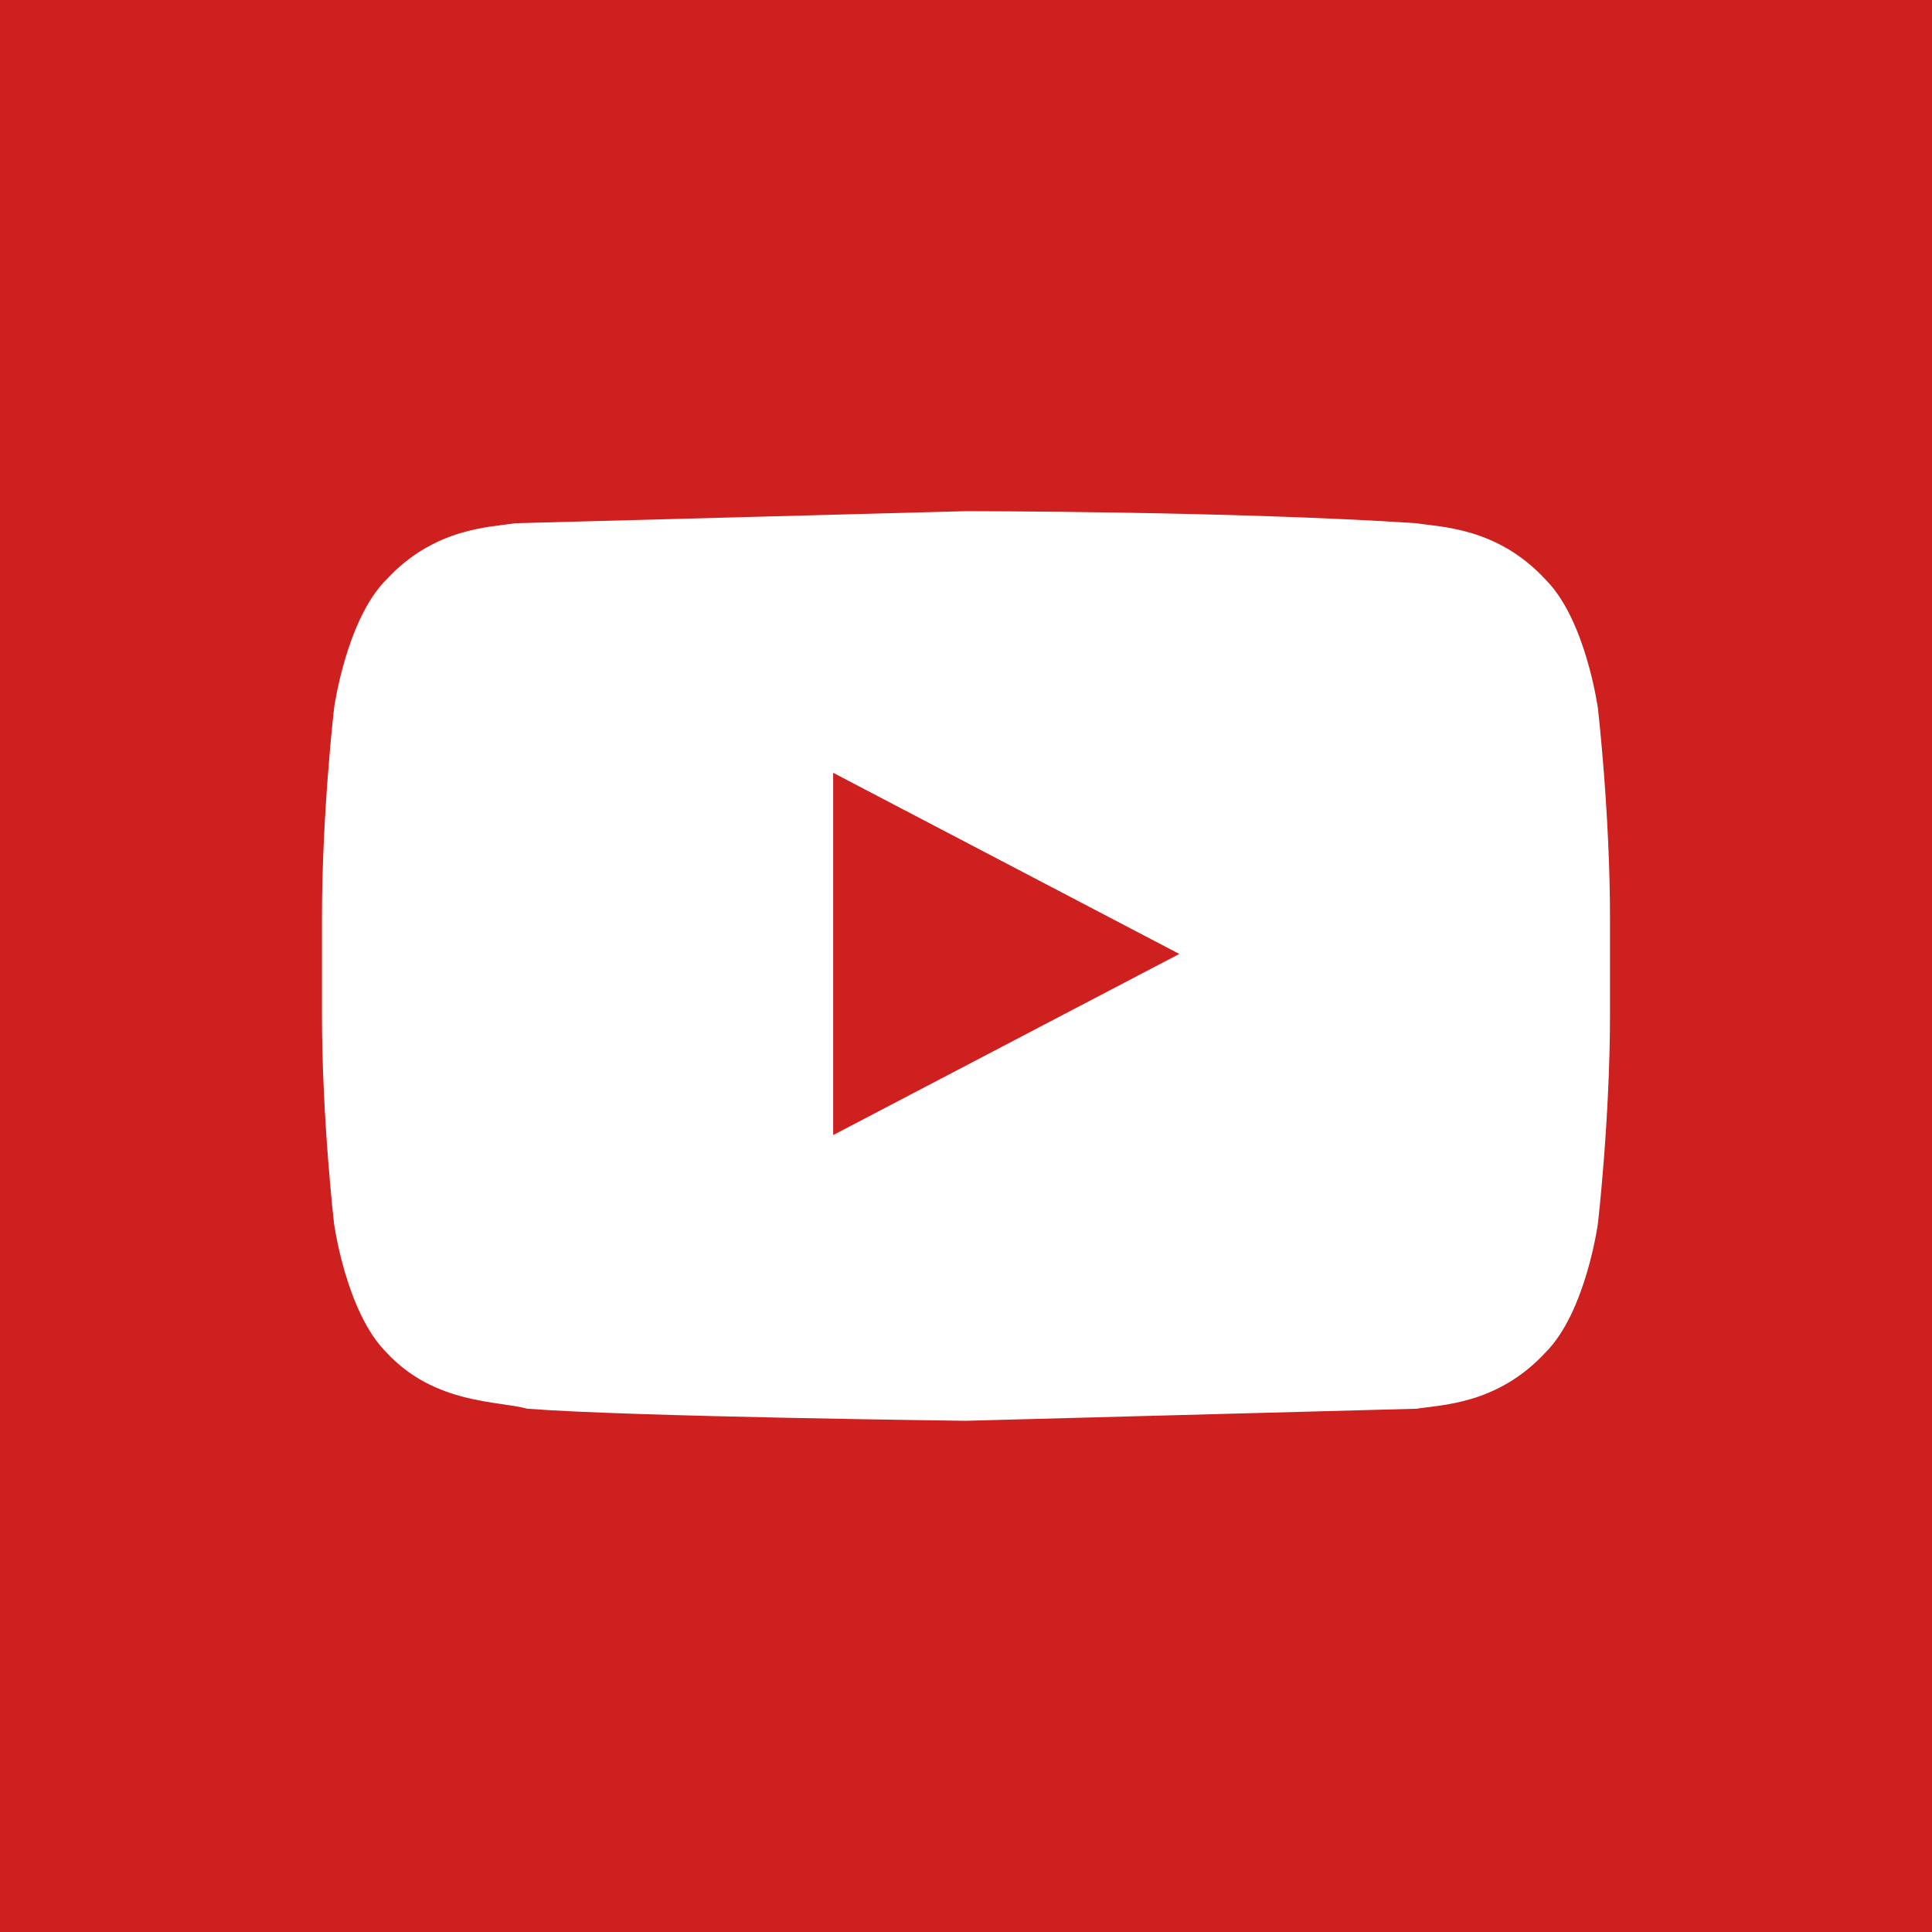 <?xml version="1.0" encoding="UTF-8"?>
<svg width="90" height="90" version="1.1" viewBox="0 0 90 90" xmlns="http://www.w3.org/2000/svg">
<path d="m0 0h90v90h-90z" fill="#cd201f"/>
<path d="m74.437 33s-0.562-4.125-2.438-6c-2.25-2.437-4.875-2.437-6-2.625-8.438-0.563-21-0.563-21-0.563l-21 0.562c-1.125 0.188-3.75 0.188-6 2.625-1.875 1.875-2.438 6-2.438 6s-0.563 4.875-0.563 9.75v4.5c0 4.875 0.563 9.75 0.563 9.75s0.562 4.125 2.438 6c2.25 2.437 5.25 2.25 6.562 2.625 4.875 0.375 20.438 0.562 20.438 0.562l21-0.562c1.125-0.188 3.75-0.188 6-2.625 1.875-1.875 2.438-6 2.438-6s0.563-4.875 0.563-9.75v-4.5c0-4.875-0.563-9.75-0.563-9.75zm-35.625 19.875v-16.875l16.125 8.438-16.125 8.438z" fill="#fff"/>
</svg>

